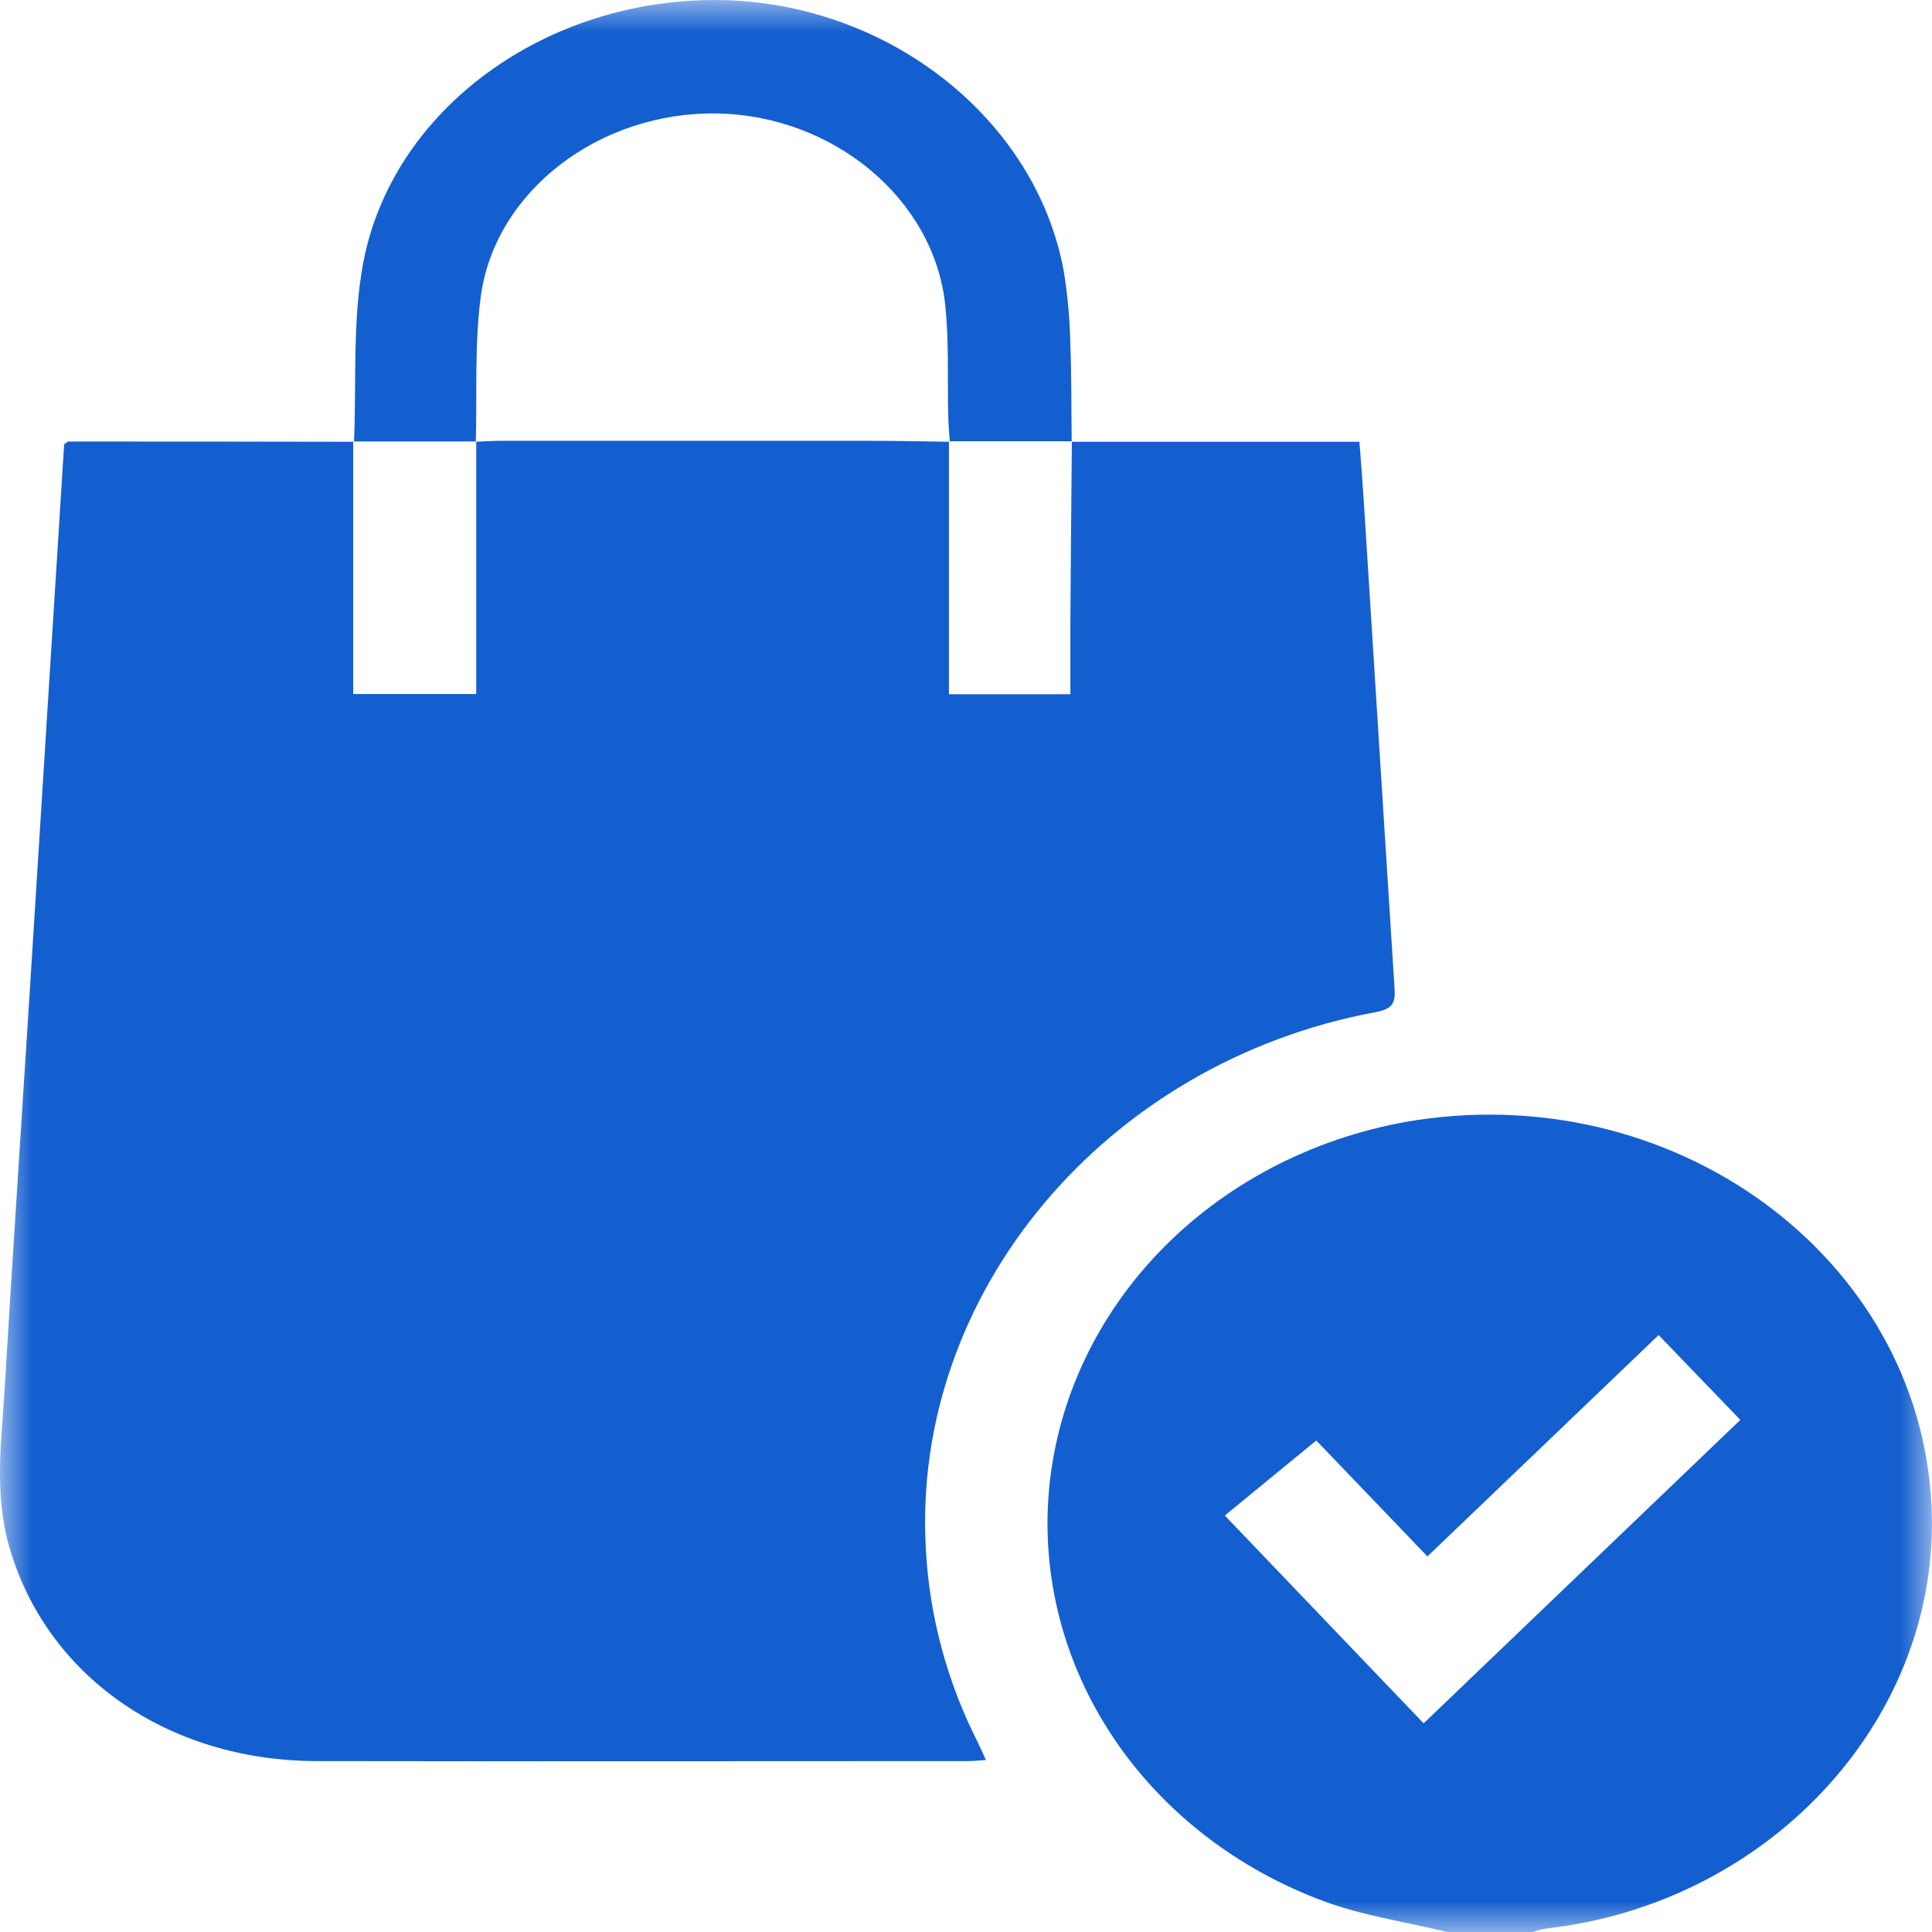 <?xml version="1.0" encoding="UTF-8"?>
<svg xmlns="http://www.w3.org/2000/svg" width="30" height="30" viewBox="0 0 30 30" fill="none">
  <g clip-path="url(#clip0_1582_6334)">
    <mask id="mask0_1582_6334" style="mask-type:luminance" maskUnits="userSpaceOnUse" x="0" y="0" width="30" height="30">
      <path d="M30 0H0V30H30V0Z" fill="white"></path>
    </mask>
    <g mask="url(#mask0_1582_6334)">
      <path d="M22.47 30C21.831 29.843 21.167 29.748 20.559 29.523C19.202 29.021 18.054 28.129 17.286 26.979C16.517 25.829 16.168 24.481 16.289 23.133C16.417 21.726 17.047 20.399 18.079 19.36C19.112 18.321 20.489 17.629 21.994 17.393C26.161 16.767 29.933 19.674 29.998 23.564C30.051 26.773 27.429 29.562 24.008 29.946C23.937 29.959 23.867 29.977 23.8 30H22.47ZM19.019 23.533L22.106 26.76L27.024 22.048L25.755 20.731L22.165 24.168L20.439 22.368L19.019 23.533Z" fill="#145FCF"></path>
      <path d="M16.642 6.86H21.109C21.133 7.177 21.159 7.494 21.179 7.812C21.337 10.326 21.495 12.841 21.655 15.355C21.669 15.578 21.622 15.668 21.357 15.717C17.149 16.5 14.139 20.106 14.378 24.075C14.435 25.11 14.71 26.125 15.187 27.063C15.226 27.142 15.259 27.22 15.309 27.329C15.205 27.337 15.127 27.345 15.048 27.346C11.669 27.346 8.291 27.352 4.913 27.346C2.587 27.34 0.711 26.01 0.141 24.008C-0.092 23.193 0.023 22.377 0.072 21.561C0.204 19.37 0.35 17.179 0.488 14.982C0.657 12.284 0.827 9.589 0.996 6.899C1.029 6.877 1.046 6.856 1.062 6.856C2.54 6.856 4.017 6.857 5.494 6.86L5.485 6.851V10.777H7.395V6.851L7.385 6.86C7.511 6.854 7.639 6.845 7.763 6.845C9.691 6.845 11.618 6.845 13.546 6.845C13.946 6.845 14.346 6.855 14.745 6.86L14.735 6.85V10.78H16.621C16.621 10.398 16.621 10.029 16.621 9.661C16.627 8.725 16.635 7.788 16.644 6.852L16.642 6.86Z" fill="#145FCF"></path>
      <path d="M5.497 6.861C5.537 5.936 5.47 4.996 5.638 4.092C6.086 1.699 8.47 -0.025 11.154 0.001C13.769 0.026 16.079 1.831 16.517 4.205C16.577 4.571 16.611 4.94 16.619 5.31C16.64 5.826 16.635 6.343 16.641 6.86L16.647 6.852H14.738L14.748 6.862C14.74 6.726 14.727 6.591 14.724 6.454C14.709 5.88 14.738 5.301 14.677 4.733C14.502 3.089 12.942 1.795 11.138 1.762C9.311 1.73 7.679 2.967 7.464 4.616C7.367 5.357 7.409 6.114 7.388 6.864L7.398 6.855H5.488L5.497 6.861Z" fill="#145FCF"></path>
    </g>
  </g>
  <defs>
    <clipPath id="clip0_1582_6334">
      <rect width="30" height="30" fill="white"></rect>
    </clipPath>
  </defs>
</svg>
